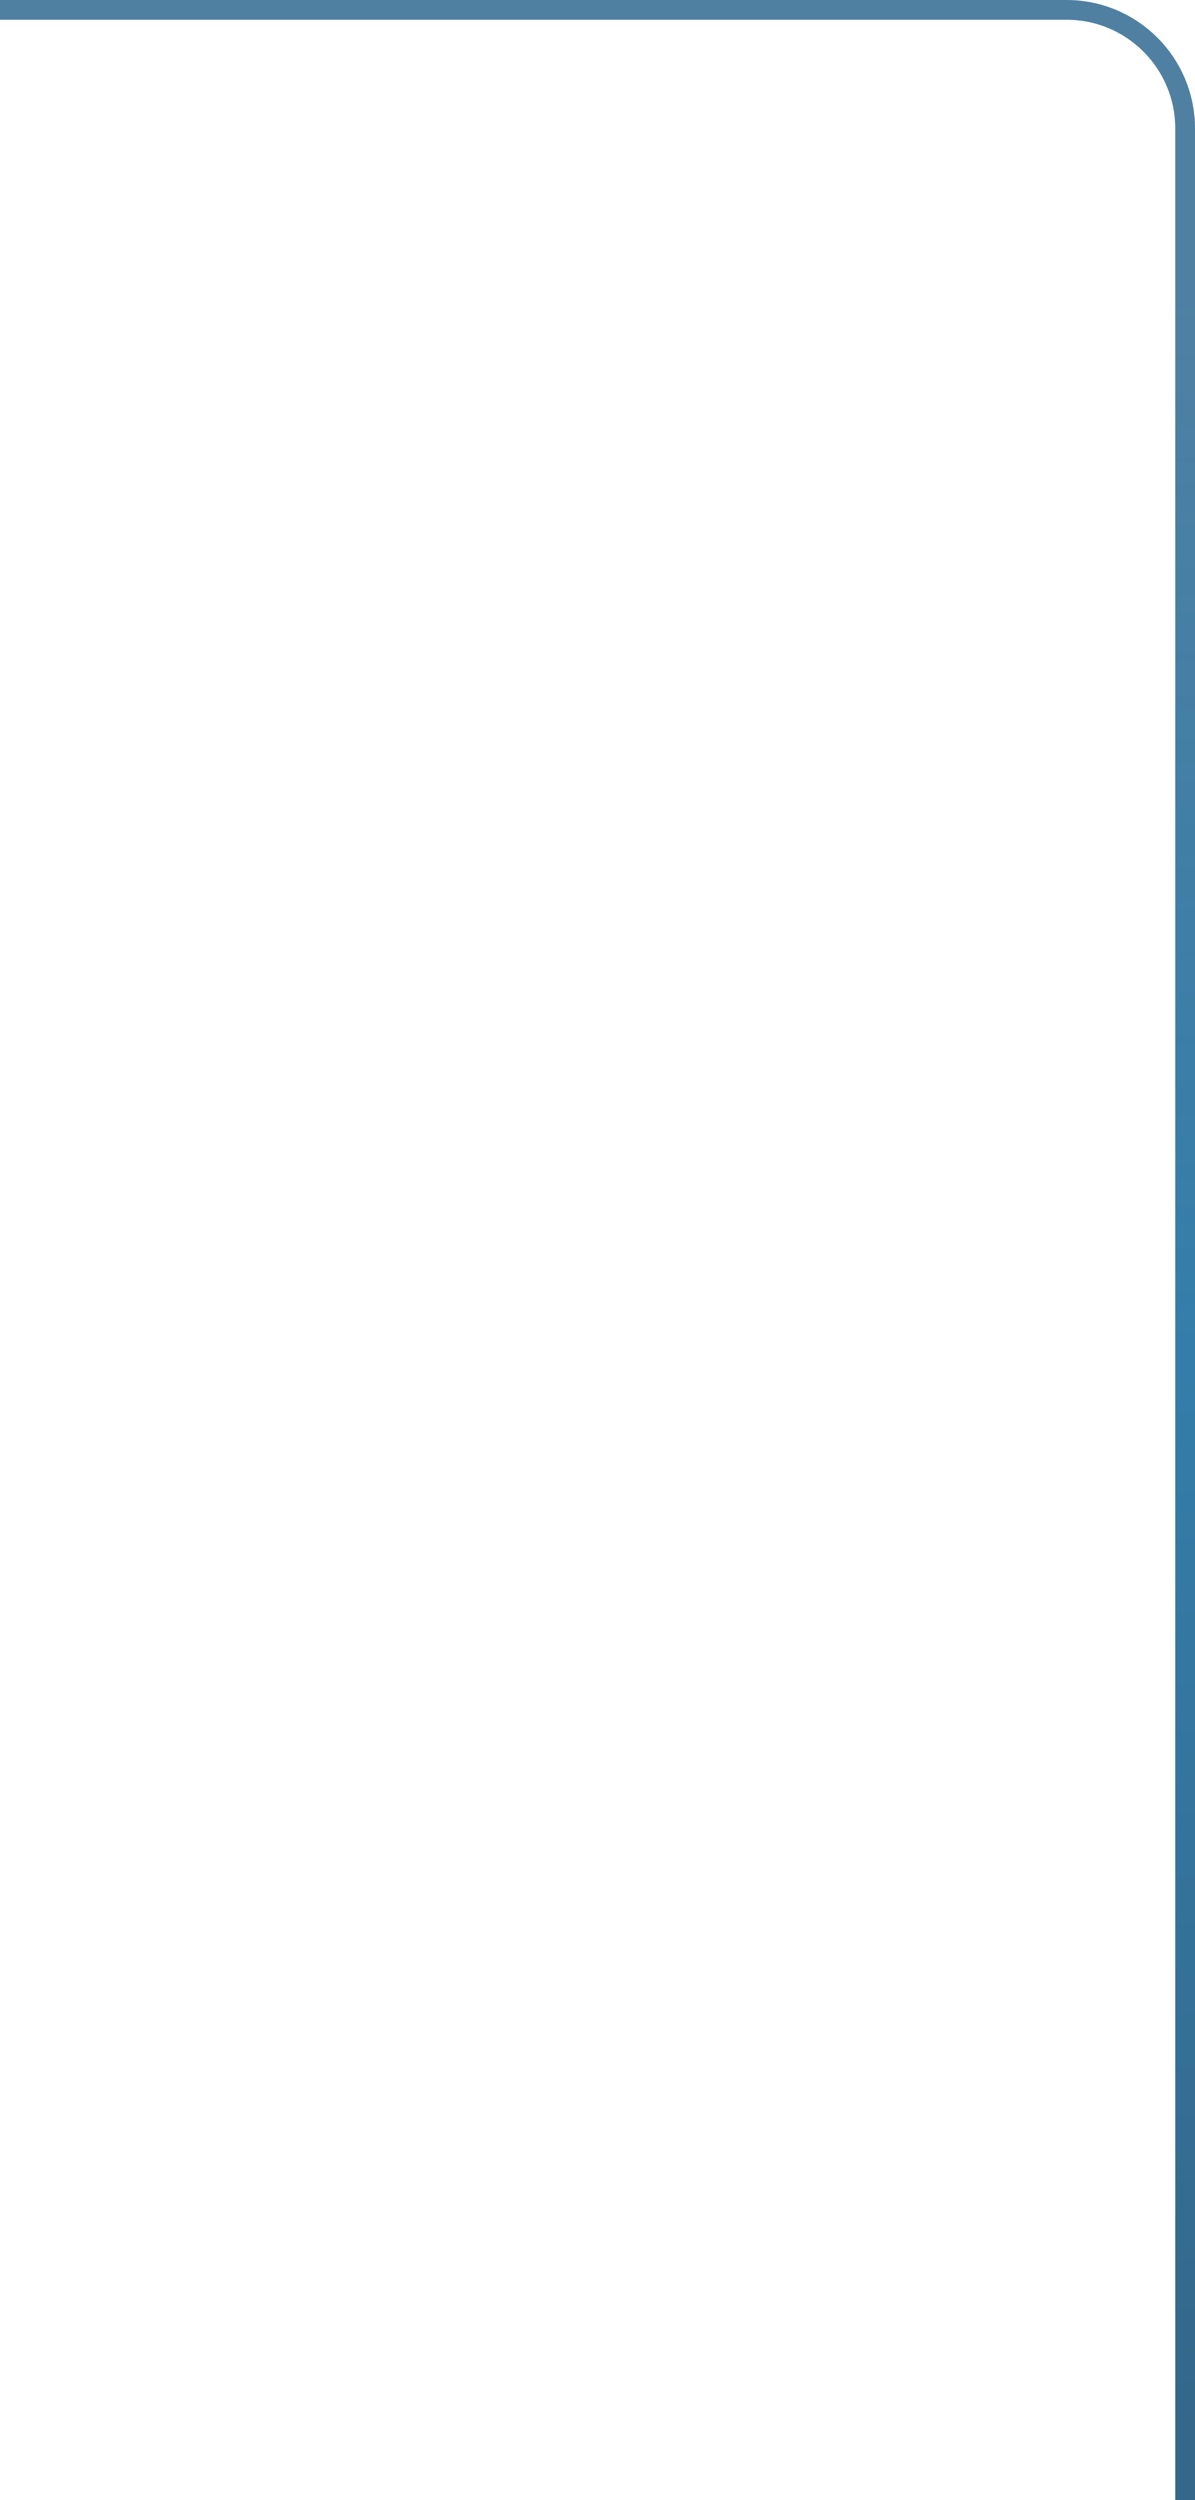 <svg xmlns="http://www.w3.org/2000/svg" width="121" height="253" viewBox="0 0 121 253" fill="none"><path d="M0 1H108C114.627 1 120 6.373 120 13V253" stroke="url(#paint0_linear_10503_363)" stroke-width="2"></path><defs><linearGradient id="paint0_linear_10503_363" x1="60" y1="1" x2="60" y2="253" gradientUnits="userSpaceOnUse"><stop offset="0.105" stop-color="#044A7B" stop-opacity="0.7"></stop><stop offset="0.54" stop-color="#015D95" stop-opacity="0.8"></stop><stop offset="0.97" stop-color="#01416D" stop-opacity="0.8"></stop></linearGradient></defs></svg>